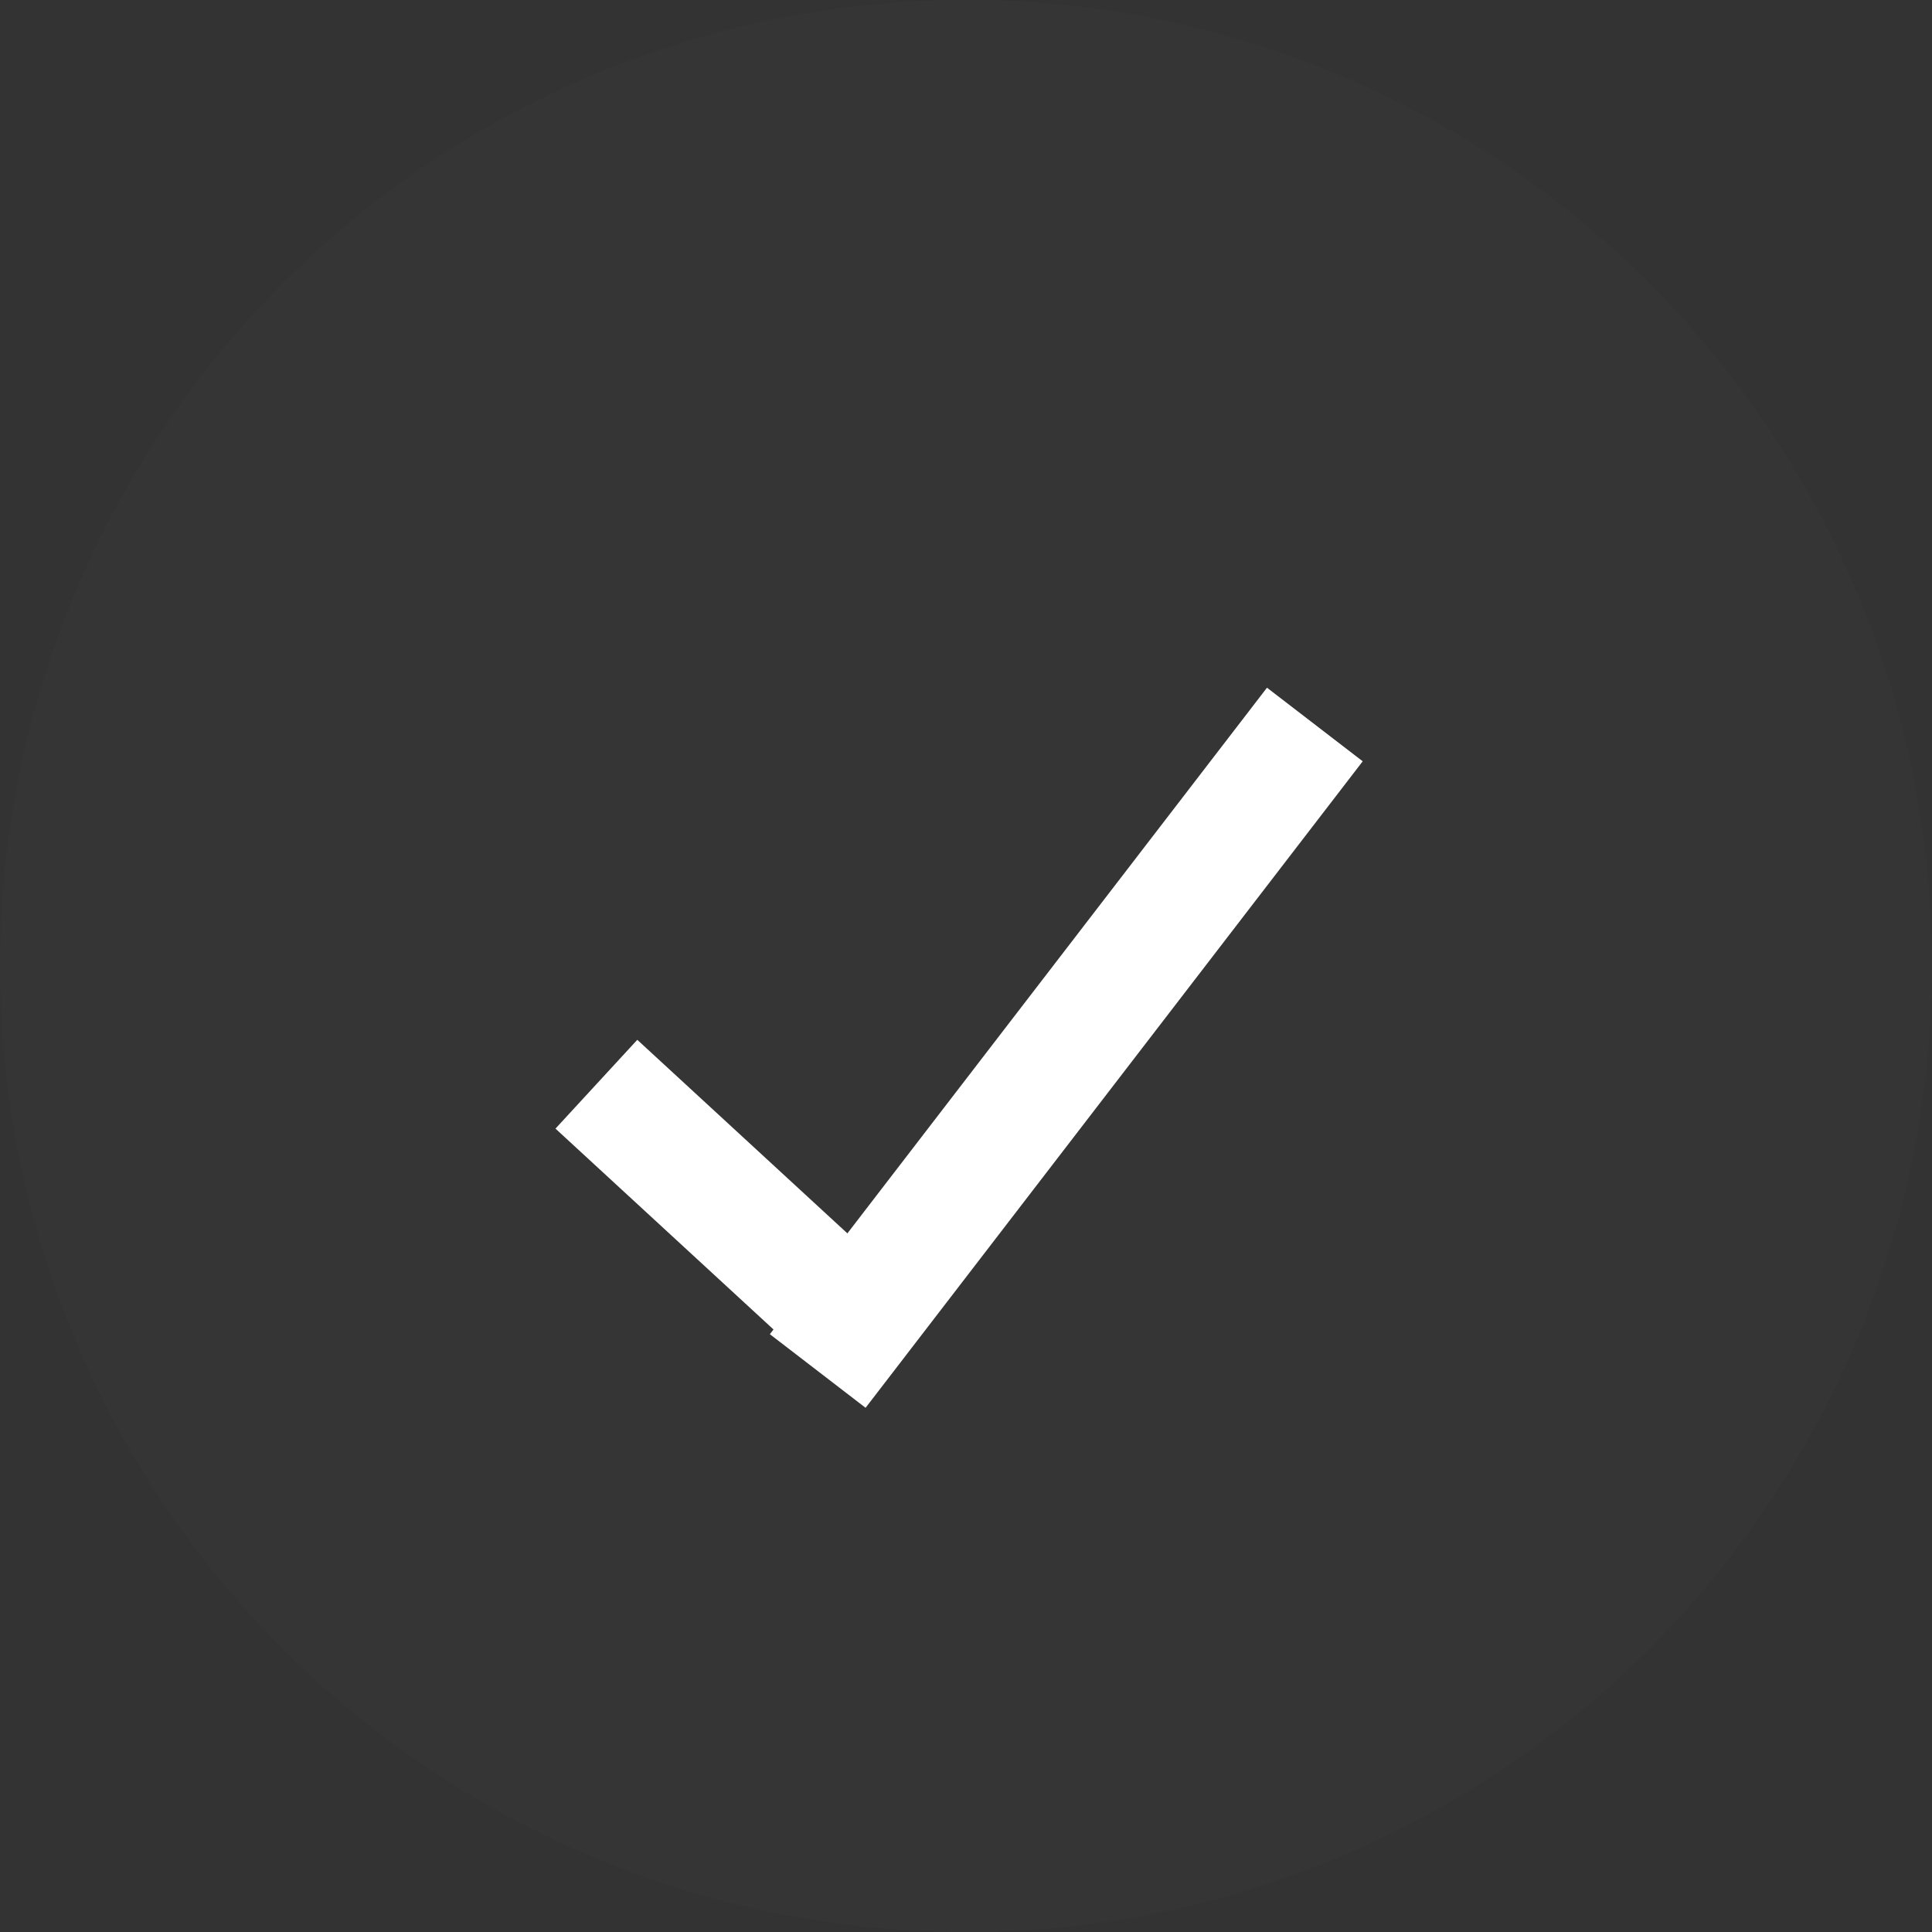 <?xml version="1.0" encoding="UTF-8"?> <svg xmlns="http://www.w3.org/2000/svg" width="16" height="16" viewBox="0 0 16 16" fill="none"><rect x="0" y="0" width="16" height="16" fill="#333333" stroke="none"/><circle data-figma-bg-blur-radius="33.7" cx="8" cy="8" r="8" fill="white" fill-opacity="0.01"></circle><path d="M4.939 8.979L6.857 10.746" stroke="white"></path><path d="M10.889 6L6.772 11.354" stroke="white"></path><defs><clipPath id="bgblur_0_19_155_clip_path" transform="translate(33.7 33.7)"><circle cx="8" cy="8" r="8"></circle></clipPath></defs></svg> 